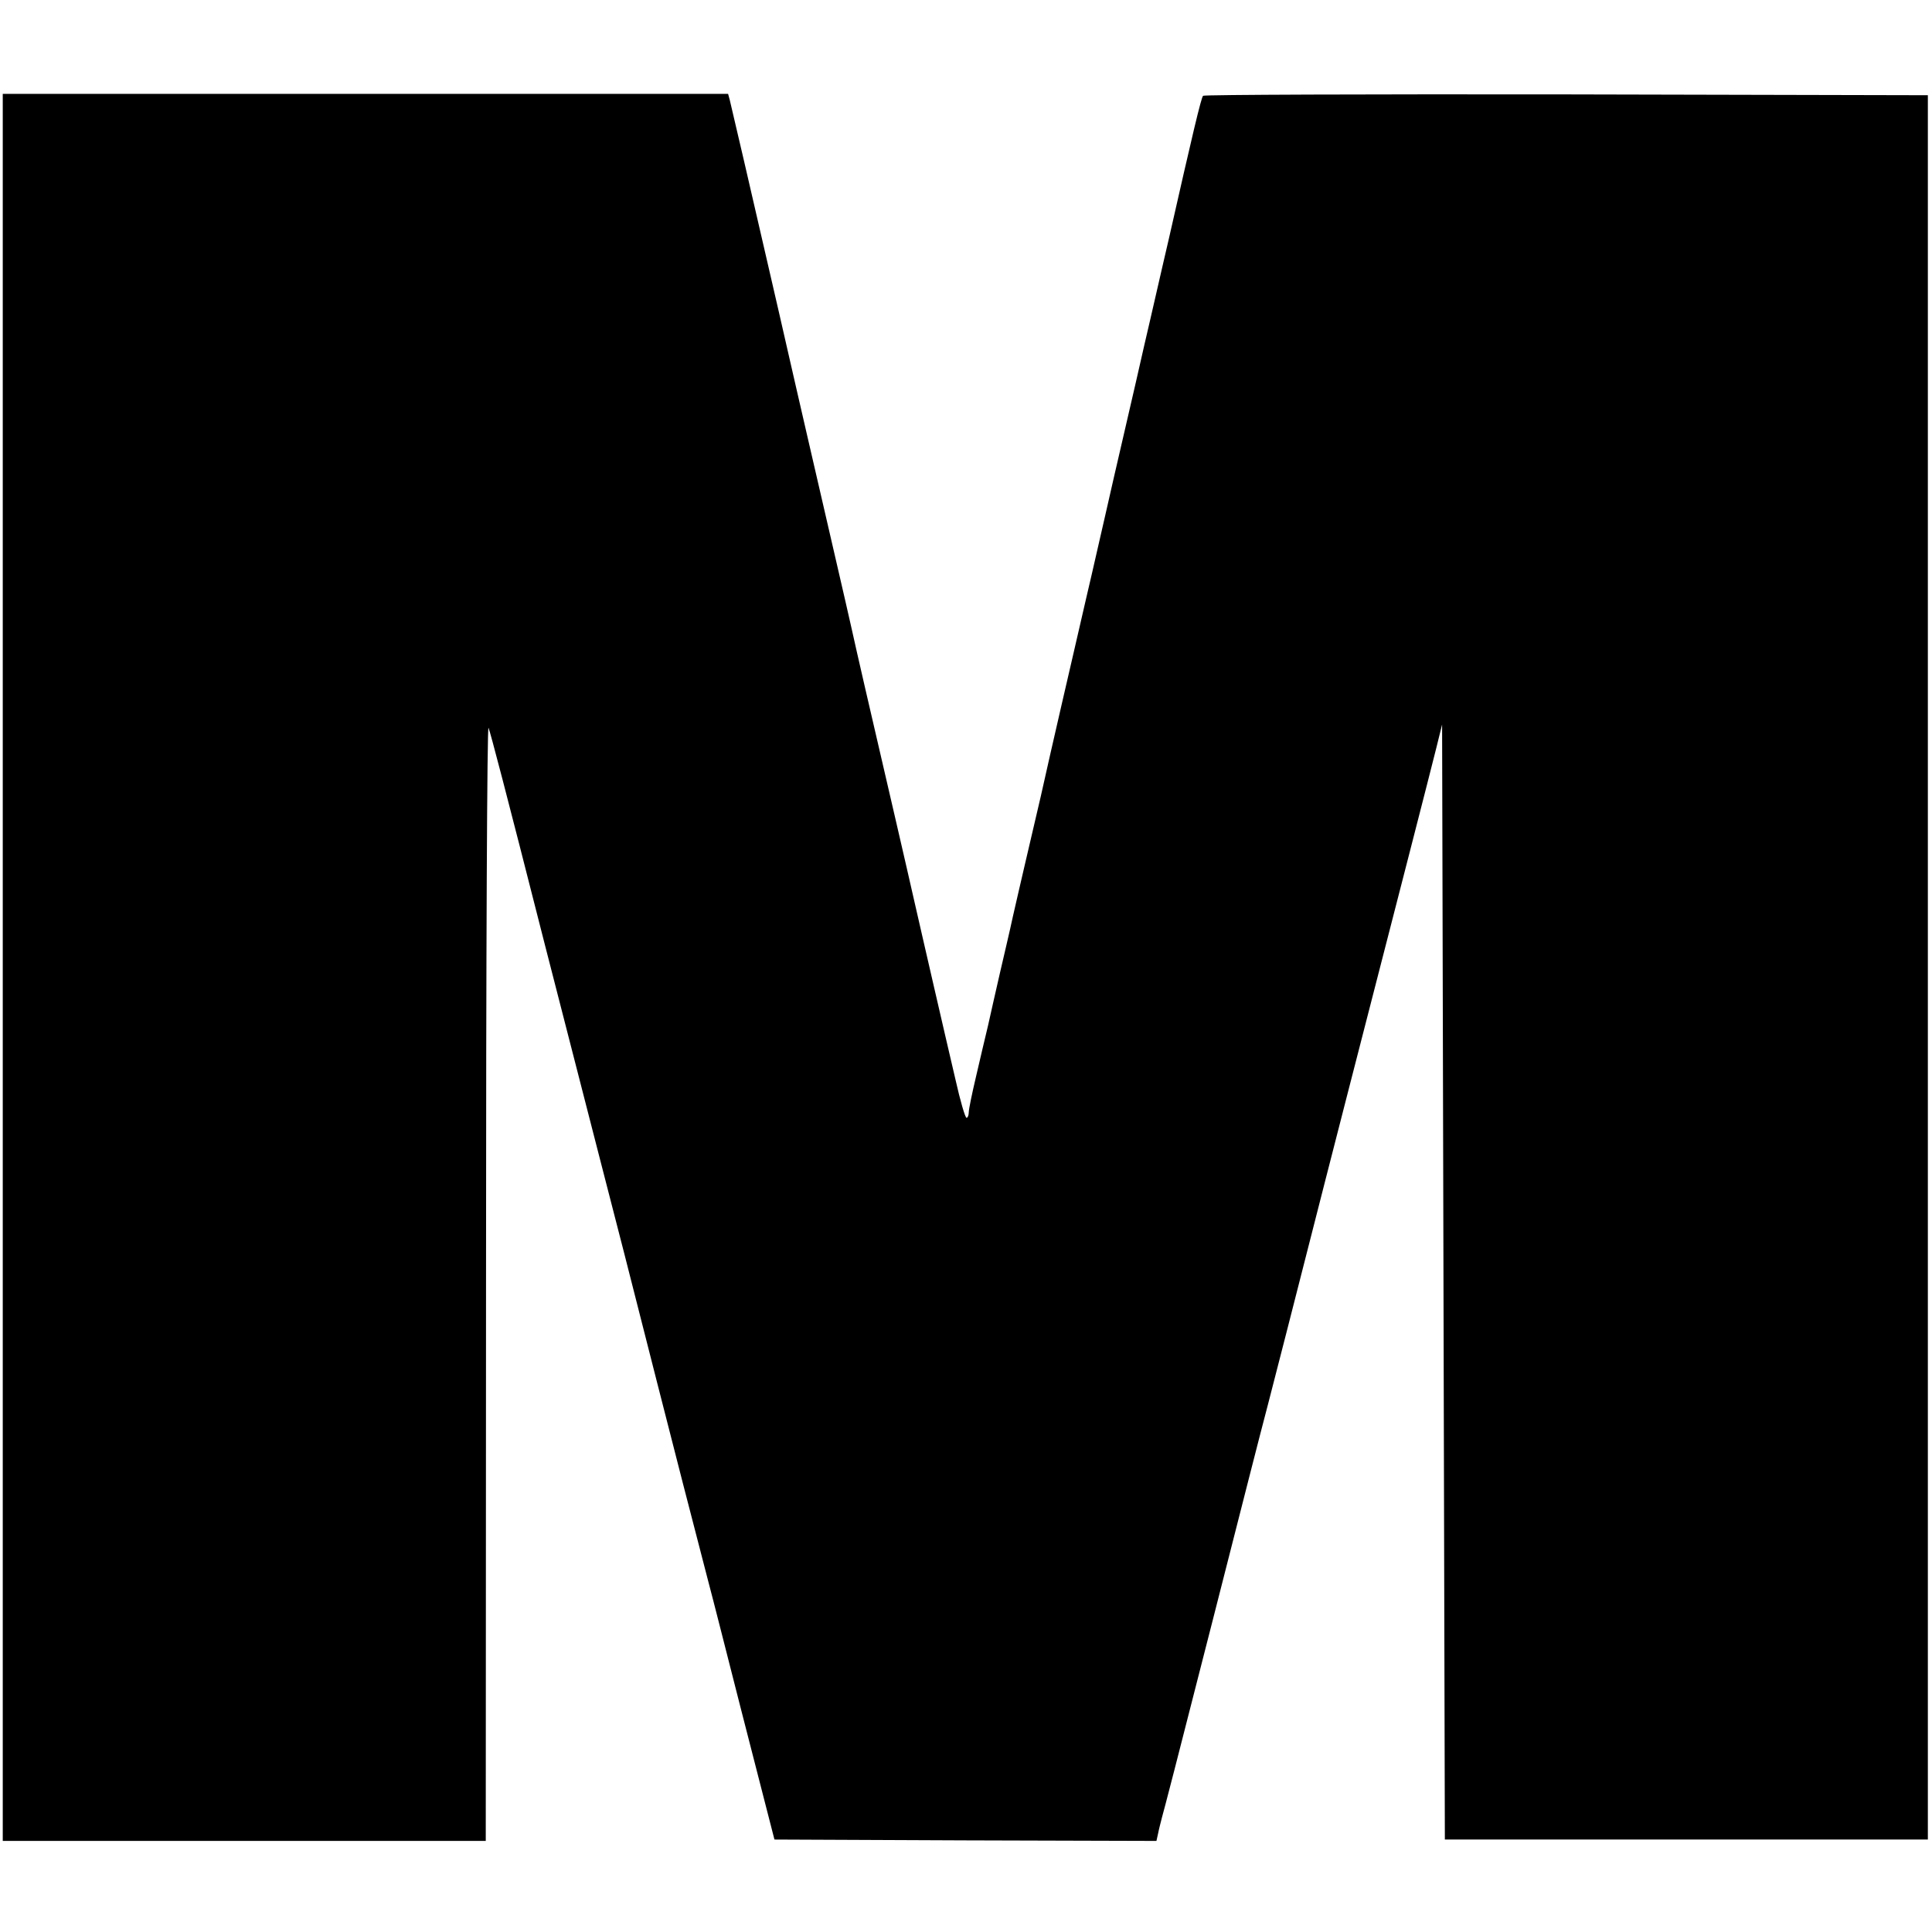 <?xml version="1.0" standalone="no"?>
<!DOCTYPE svg PUBLIC "-//W3C//DTD SVG 20010904//EN"
 "http://www.w3.org/TR/2001/REC-SVG-20010904/DTD/svg10.dtd">
<svg version="1.0" xmlns="http://www.w3.org/2000/svg"
 width="700pt" height="700pt" viewBox="0 0 700 700"
 preserveAspectRatio="xMidYMid meet">
<g transform="translate(0,700) scale(0.1,-0.1)"
fill="#000000" stroke="none">
<path d="M10 3495 l0 -3165 875 0 875 0 1 2028 c0 1199 4 2018 9 2005 8 -21
59 -215 206 -793 53 -207 112 -435 194 -755 46 -177 128 -497 211 -825 62
-244 126 -492 184 -715 19 -71 72 -281 119 -465 47 -184 94 -366 104 -405 l18
-70 692 -3 692 -2 6 27 c3 16 10 42 14 58 8 28 52 197 184 715 116 455 168
660 201 785 31 120 77 299 206 805 47 183 103 402 185 720 60 233 196 761 218
850 l21 85 5 -2020 5 -2020 875 0 875 0 0 3160 0 3160 -1309 3 c-721 1 -1313
-1 -1317 -5 -7 -7 -38 -138 -124 -518 -13 -55 -33 -143 -45 -195 -12 -52 -32
-140 -45 -195 -12 -55 -44 -192 -70 -305 -26 -113 -58 -250 -70 -305 -13 -55
-43 -190 -69 -300 -25 -110 -66 -285 -90 -390 -24 -104 -58 -253 -75 -330 -18
-77 -43 -185 -56 -240 -13 -55 -33 -143 -45 -195 -11 -52 -33 -144 -47 -205
-14 -60 -33 -146 -43 -190 -11 -44 -30 -128 -44 -187 -14 -59 -26 -117 -26
-128 0 -11 -4 -20 -8 -20 -5 0 -23 62 -40 138 -18 75 -52 225 -77 332 -25 107
-56 245 -70 305 -14 61 -45 198 -70 305 -102 439 -139 600 -160 695 -23 103
-82 356 -160 695 -25 107 -56 245 -70 305 -14 61 -45 198 -70 305 -25 107 -65
283 -90 390 -25 107 -48 205 -51 218 l-6 22 -1314 0 -1314 0 0 -3165z"/>
</g>
</svg>
